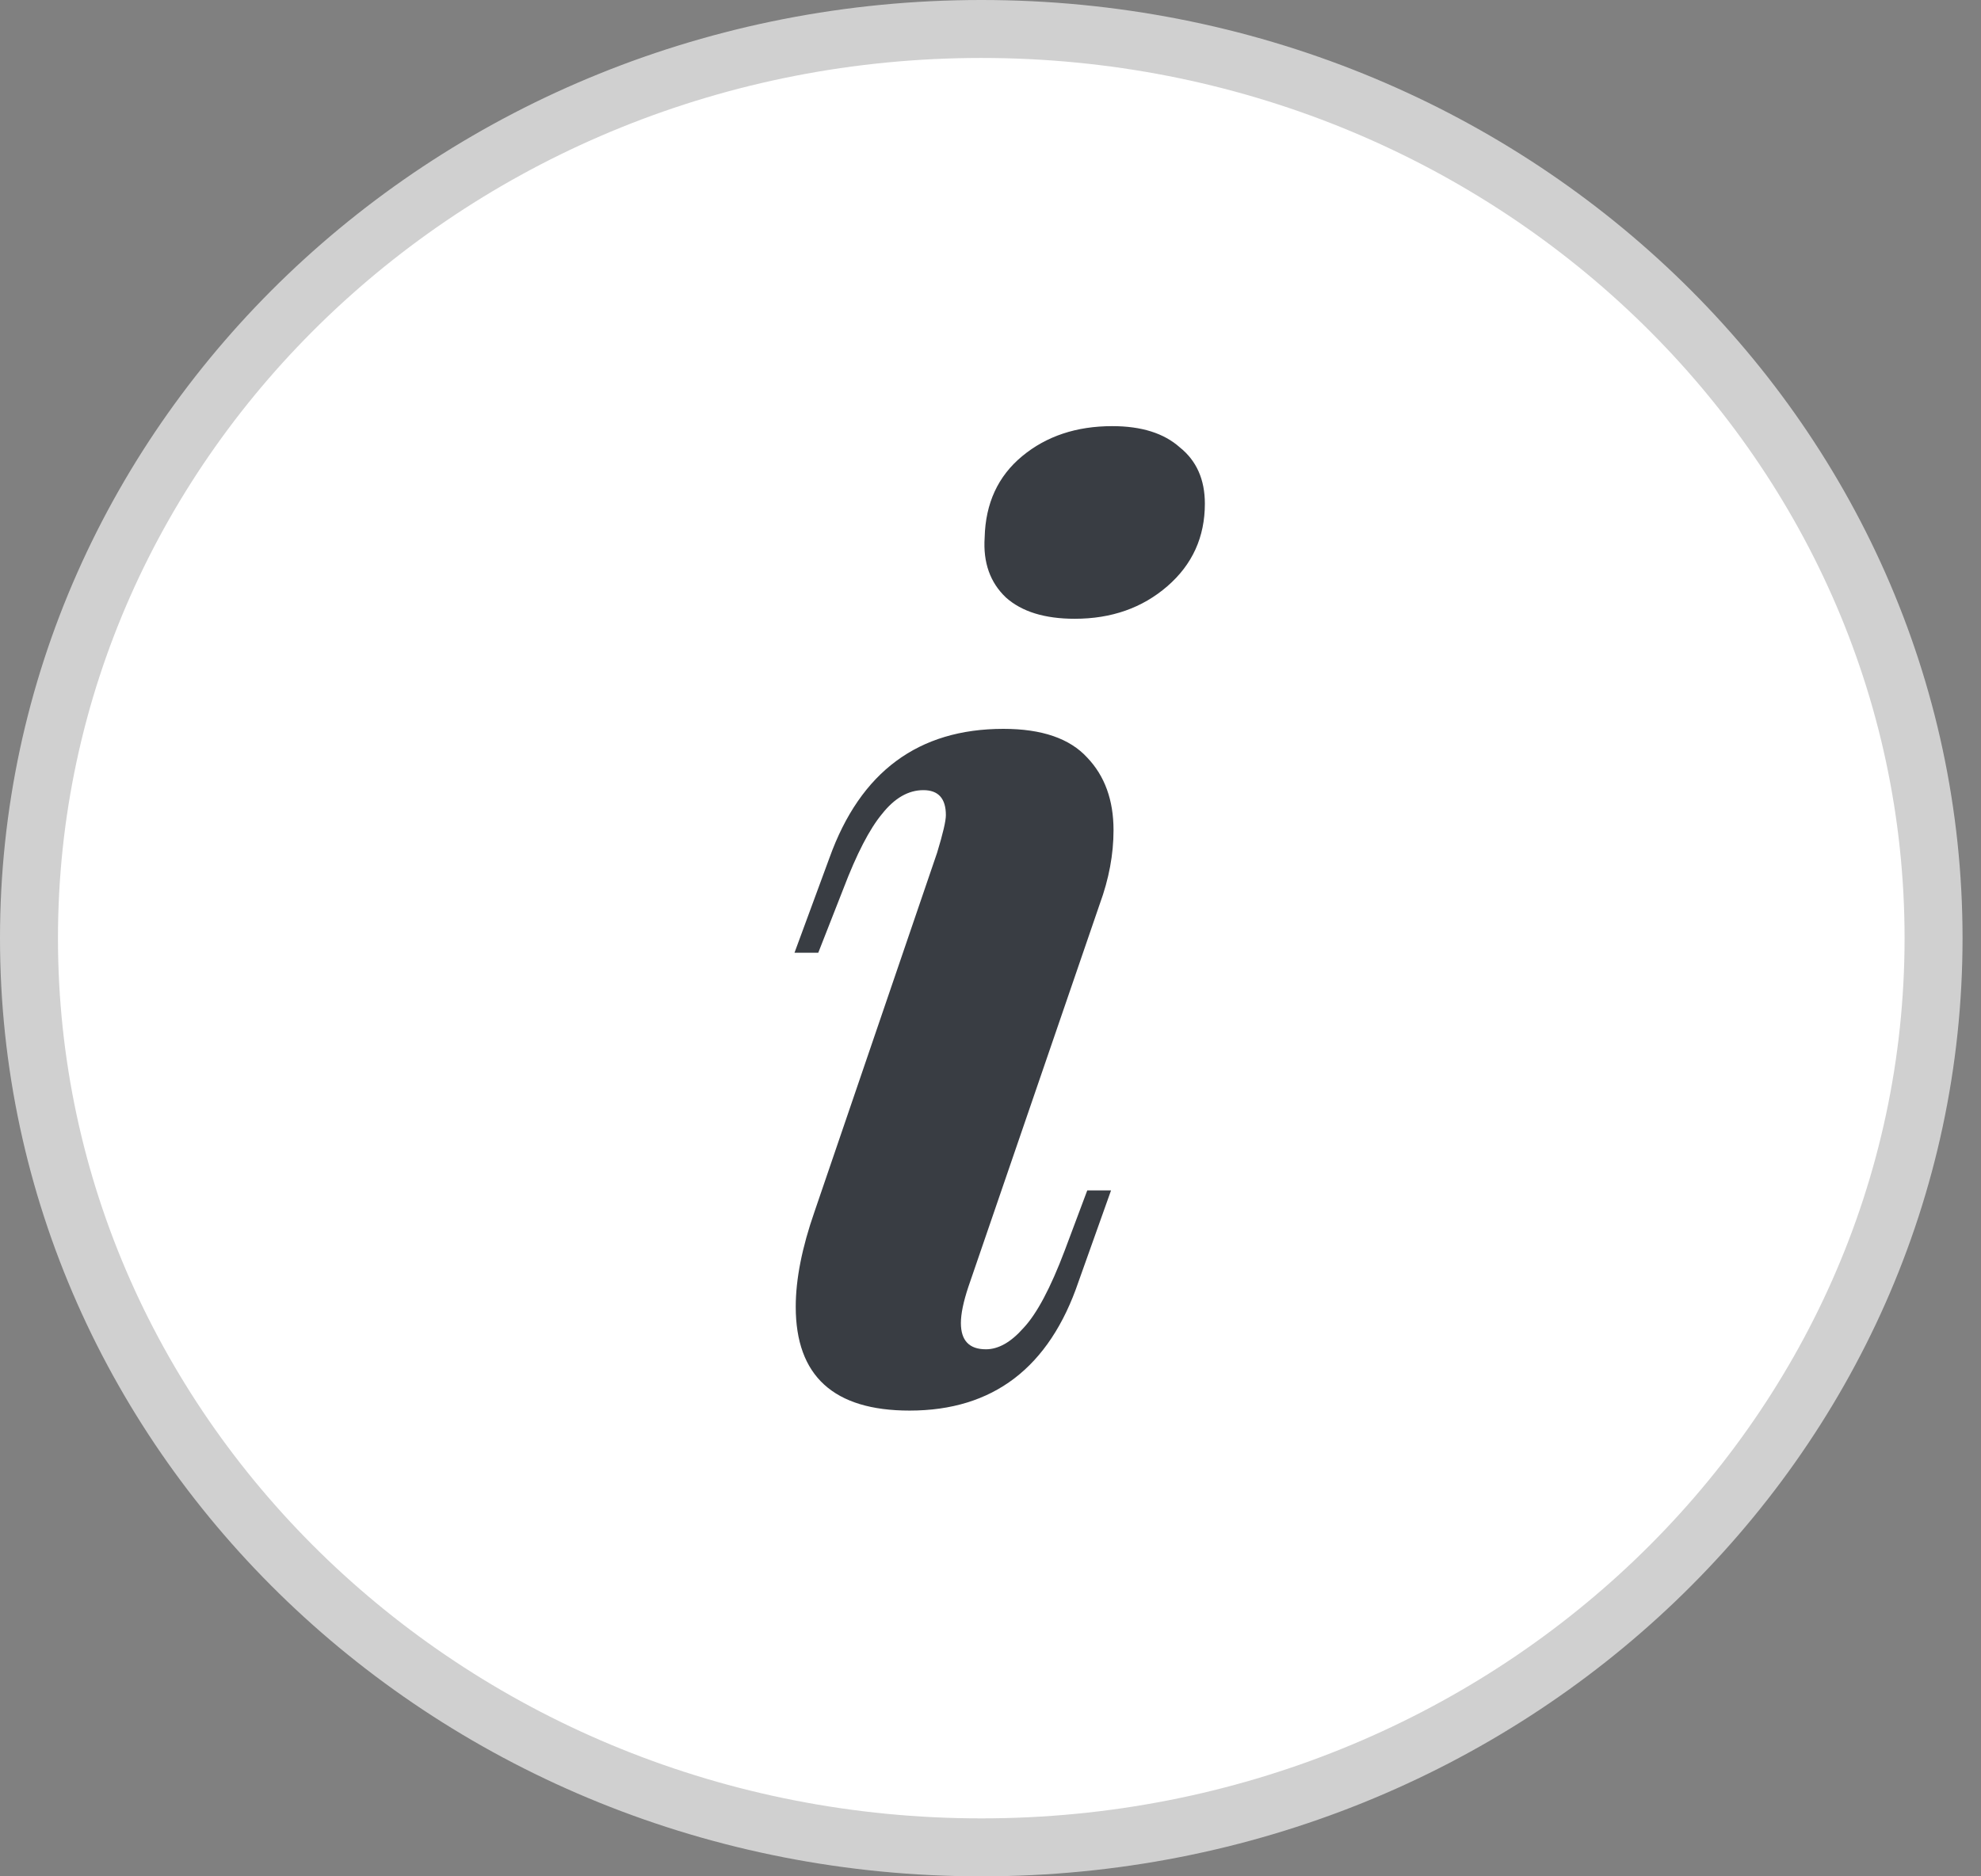 <svg width="19" height="18" viewBox="0 0 19 18" fill="none" xmlns="http://www.w3.org/2000/svg">
<rect x="0" y="0" width="19" height="18" fill="#808080" stroke="none"/>
<path d="M18.545 9C18.545 13.805 14.468 17.722 9.412 17.722C4.356 17.722 0.278 13.805 0.278 9C0.278 4.195 4.356 0.278 9.412 0.278C14.468 0.278 18.545 4.195 18.545 9Z" fill="white" stroke="#D0D0D0" stroke-width="0.556"/>
<path d="M9.444 5.156C9.452 4.828 9.572 4.568 9.804 4.376C10.036 4.184 10.324 4.088 10.668 4.088C10.948 4.088 11.164 4.156 11.316 4.292C11.476 4.42 11.556 4.6 11.556 4.832C11.556 5.152 11.436 5.416 11.196 5.624C10.956 5.832 10.66 5.936 10.308 5.936C10.02 5.936 9.8 5.868 9.648 5.732C9.496 5.588 9.428 5.396 9.444 5.156ZM8.988 8.18C9.044 7.996 9.072 7.876 9.072 7.82C9.072 7.66 9 7.58 8.856 7.58C8.712 7.58 8.58 7.656 8.46 7.808C8.34 7.952 8.216 8.192 8.088 8.528L7.848 9.14H7.62L7.956 8.228C8.252 7.404 8.808 6.992 9.624 6.992C9.992 6.992 10.26 7.084 10.428 7.268C10.596 7.444 10.68 7.676 10.68 7.964C10.68 8.196 10.636 8.432 10.548 8.672L9.288 12.344C9.24 12.488 9.216 12.604 9.216 12.692C9.216 12.86 9.296 12.944 9.456 12.944C9.576 12.944 9.696 12.876 9.816 12.74C9.944 12.604 10.076 12.356 10.212 11.996L10.428 11.42H10.656L10.344 12.296C10.064 13.12 9.524 13.532 8.724 13.532C7.996 13.532 7.632 13.2 7.632 12.536C7.632 12.272 7.692 11.968 7.812 11.624L8.988 8.18Z" fill="#393D43"/>
</svg>
